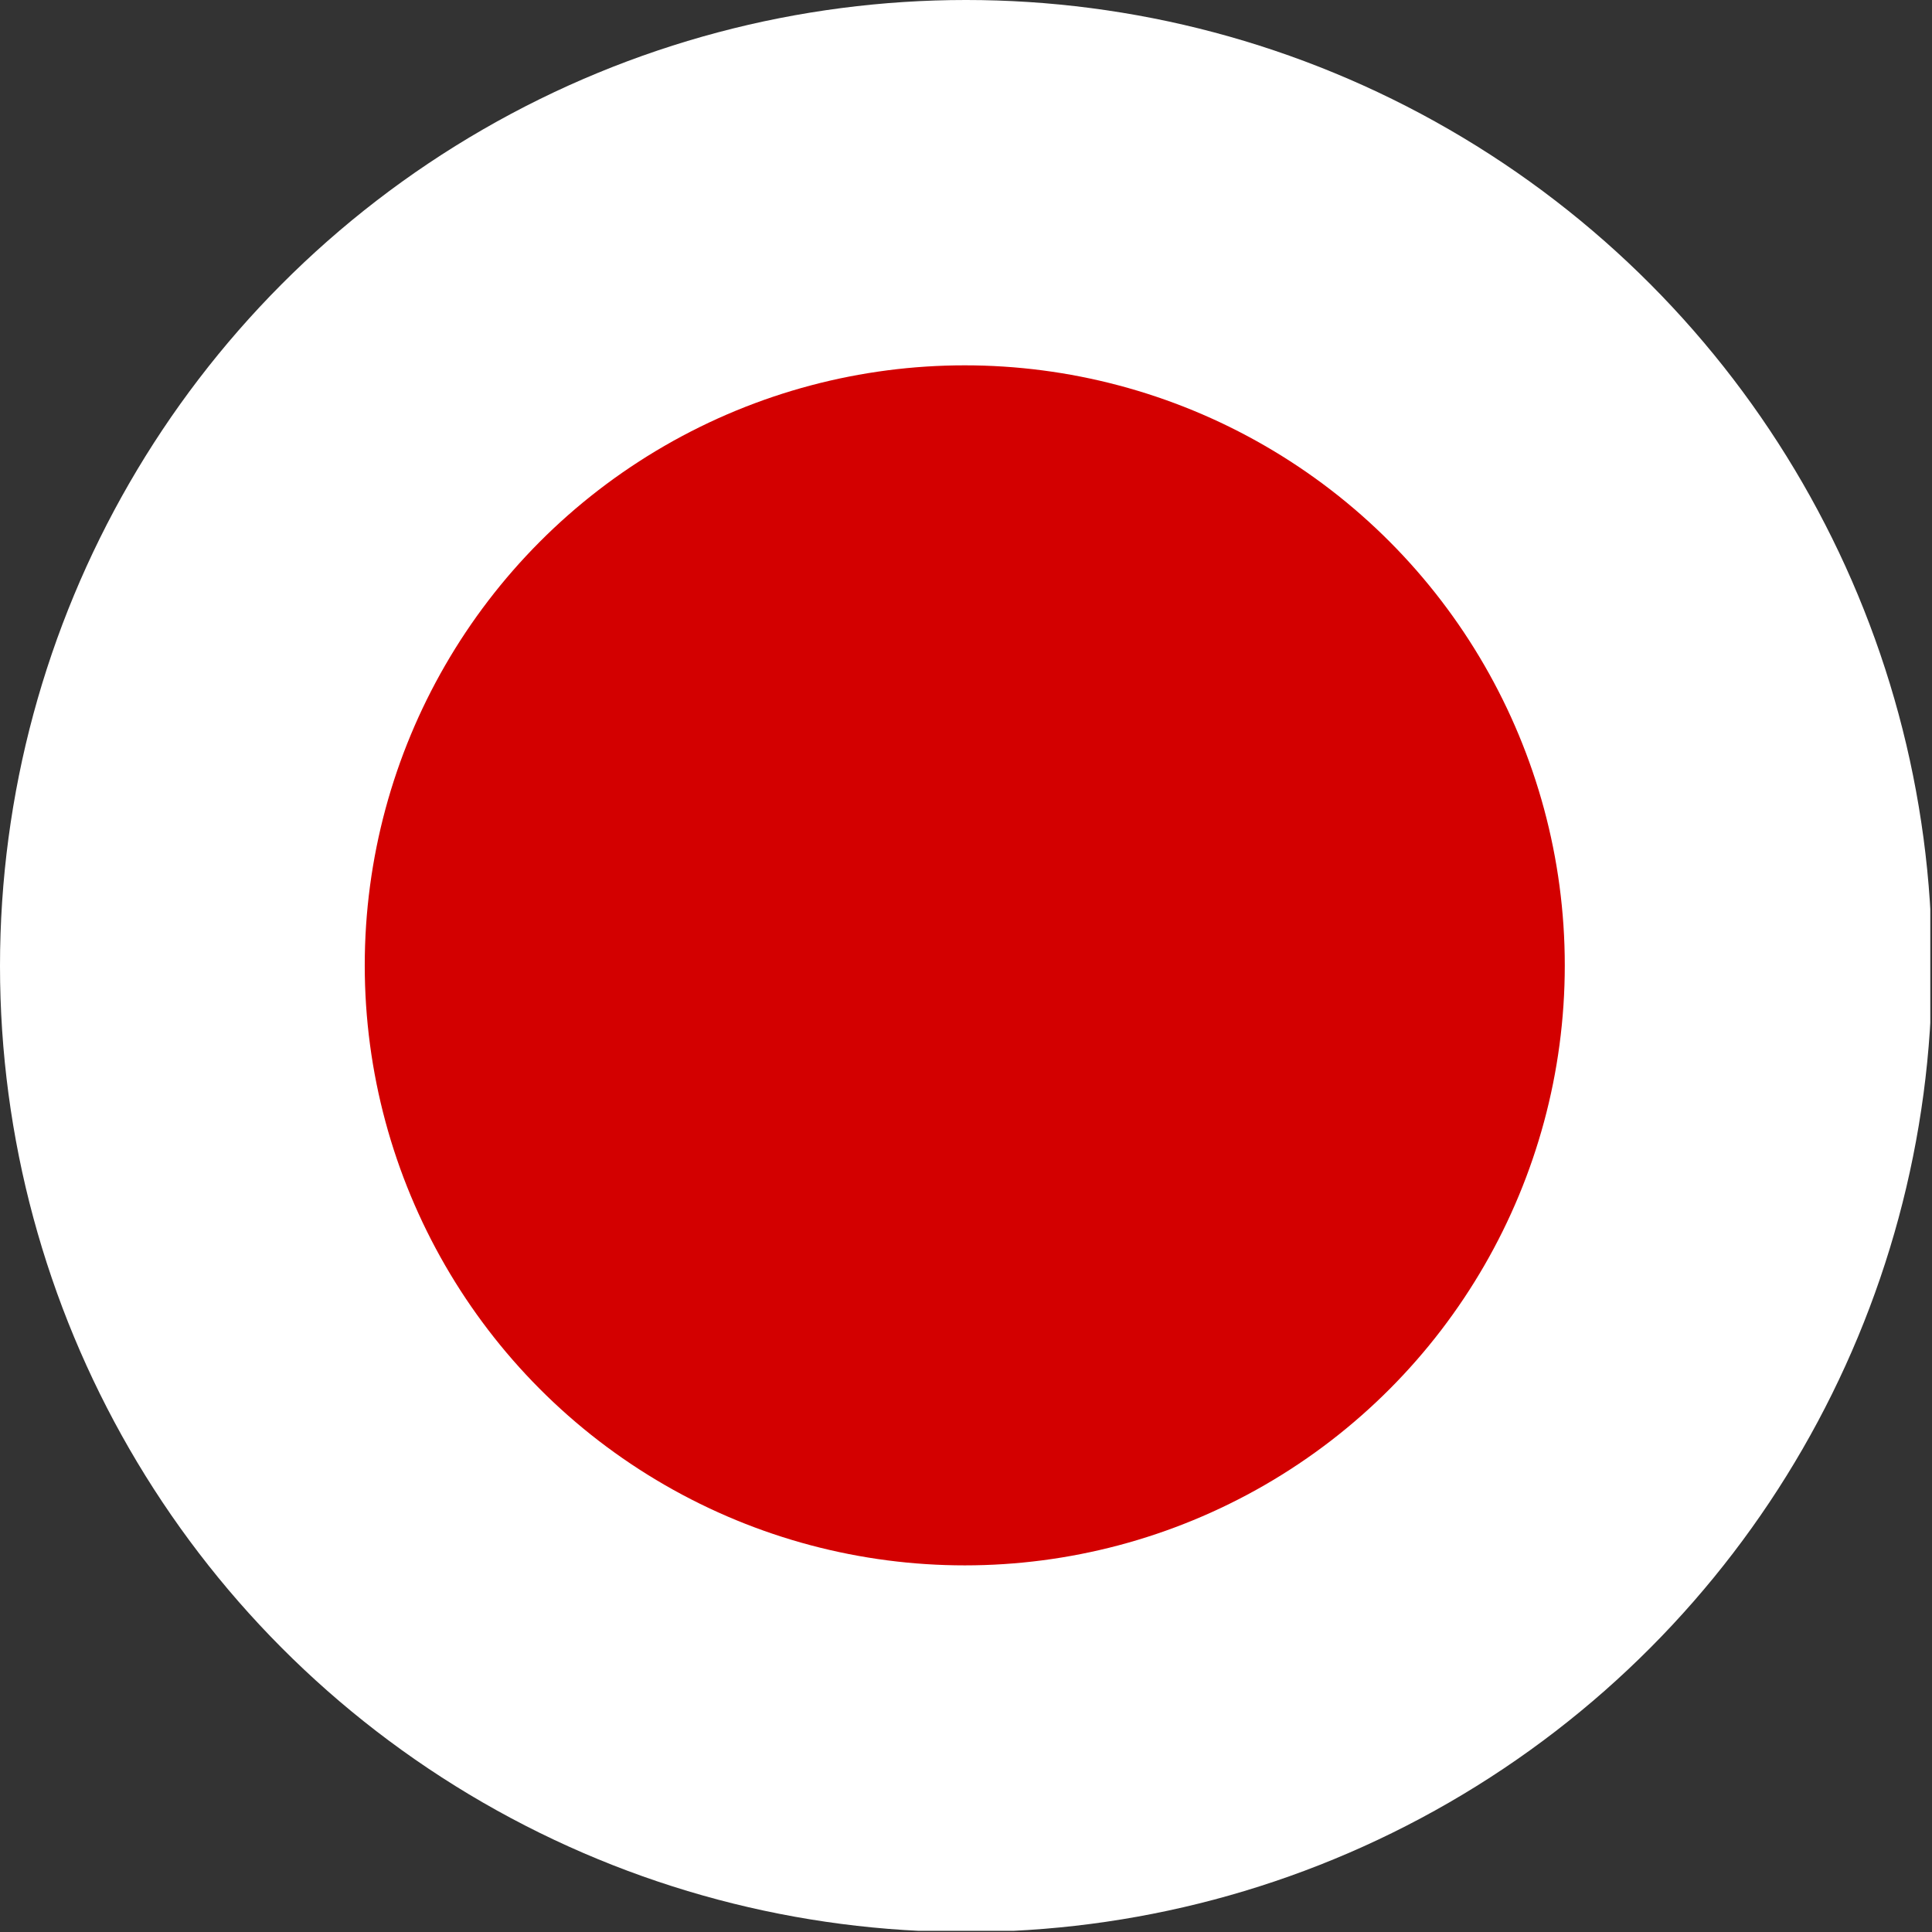 <svg xmlns="http://www.w3.org/2000/svg" id="flag-icon-css-jp" viewBox="0 0 512 512"><rect x="0" y="0" width="512" height="512" fill="#333333" stroke="none"/><clipPath id="wg-round-mask"><circle cx="50%" cy="50%" r="50%" fill="white"></circle></clipPath><g clip-path="url(#wg-round-mask)"><defs><clipPath id="a"><path fill-opacity=".7" d="M177.2 0h708.6v708.7H177.2z"></path></clipPath></defs><g fill-rule="evenodd" stroke-width="1pt" clip-path="url(#a)" transform="translate(-128) scale(.722)"><path fill="#fff" d="M0 0h1063v708.7H0z"></path><circle cx="523.1" cy="344.1" r="194.9" fill="#d30000" transform="translate(-59.7 -34.5) scale(1.13)"></circle></g></g></svg>